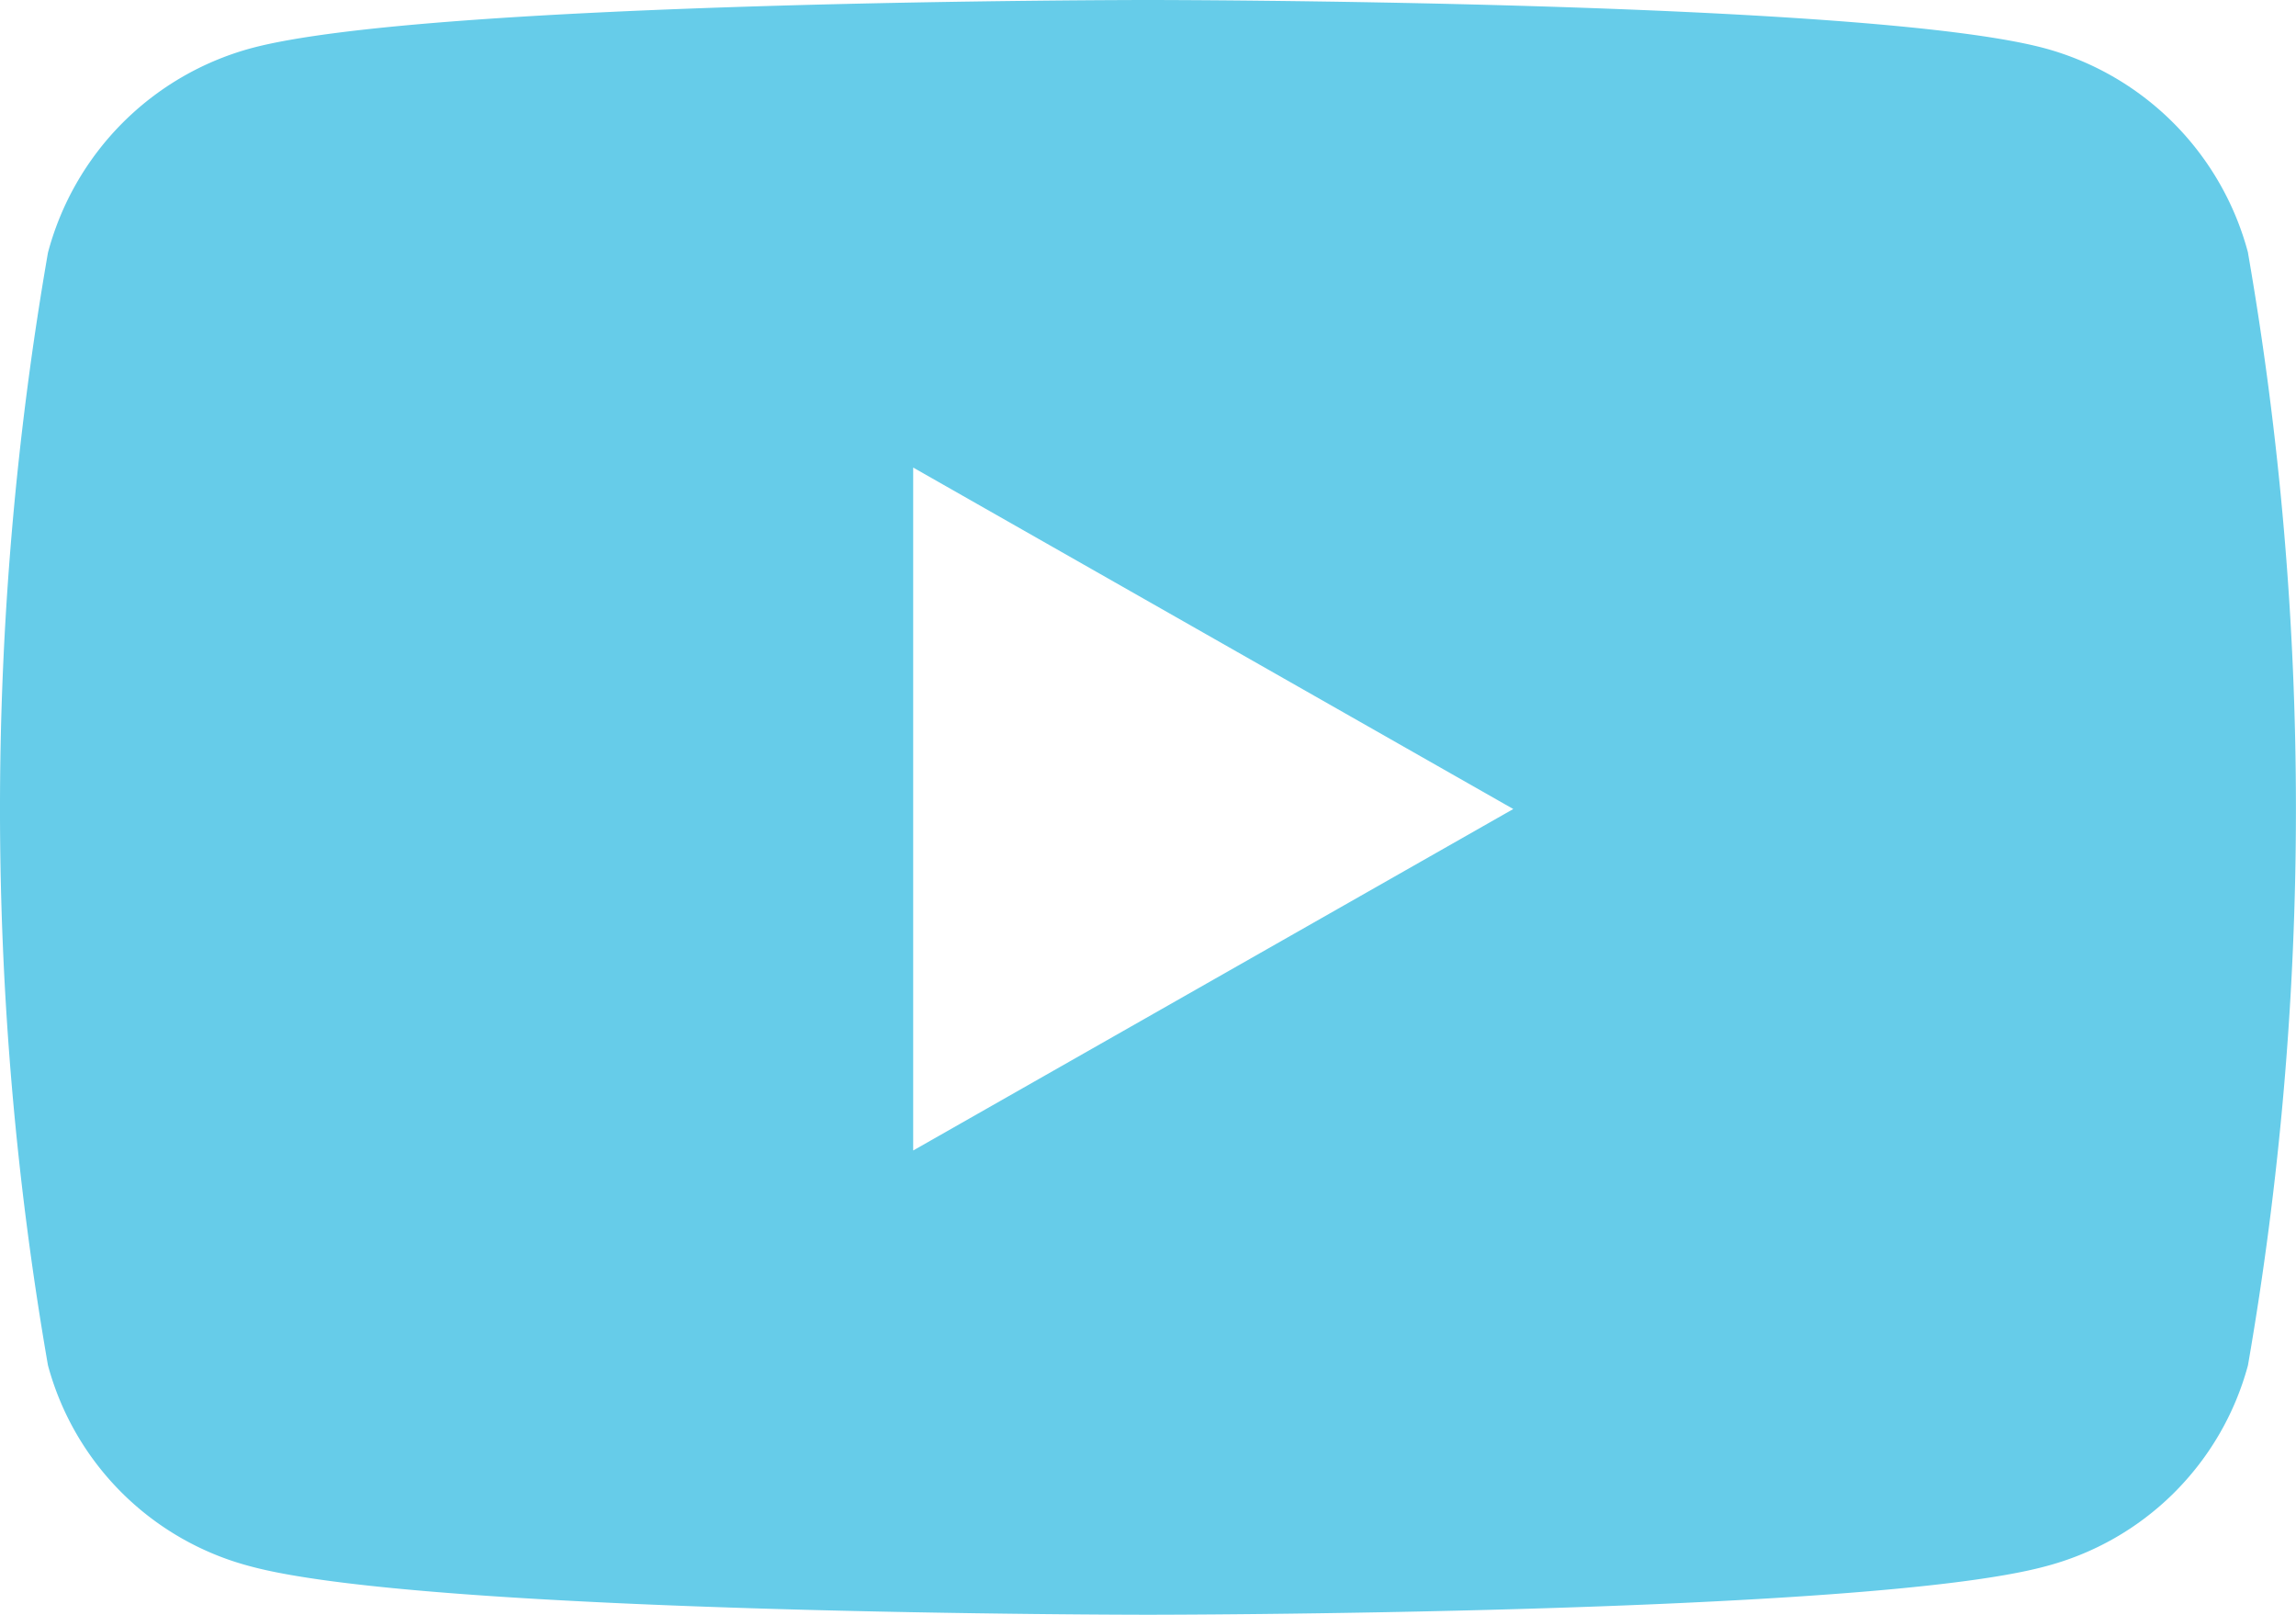 <svg xmlns="http://www.w3.org/2000/svg" width="31.255" height="21.976" viewBox="0 0 31.255 21.976">
  <path id="youtube-brands" d="M45.535,67.439a3.927,3.927,0,0,0-2.763-2.781C40.334,64,30.56,64,30.56,64s-9.774,0-12.211.657a3.927,3.927,0,0,0-2.763,2.781,44.218,44.218,0,0,0,0,15.143,3.869,3.869,0,0,0,2.763,2.737c2.437.657,12.211.657,12.211.657s9.774,0,12.211-.657a3.869,3.869,0,0,0,2.763-2.737,44.218,44.218,0,0,0,0-15.143ZM27.364,79.657V70.363l8.169,4.647Z" transform="translate(-14.933 -64)" fill="#66cce9"/>
</svg>
